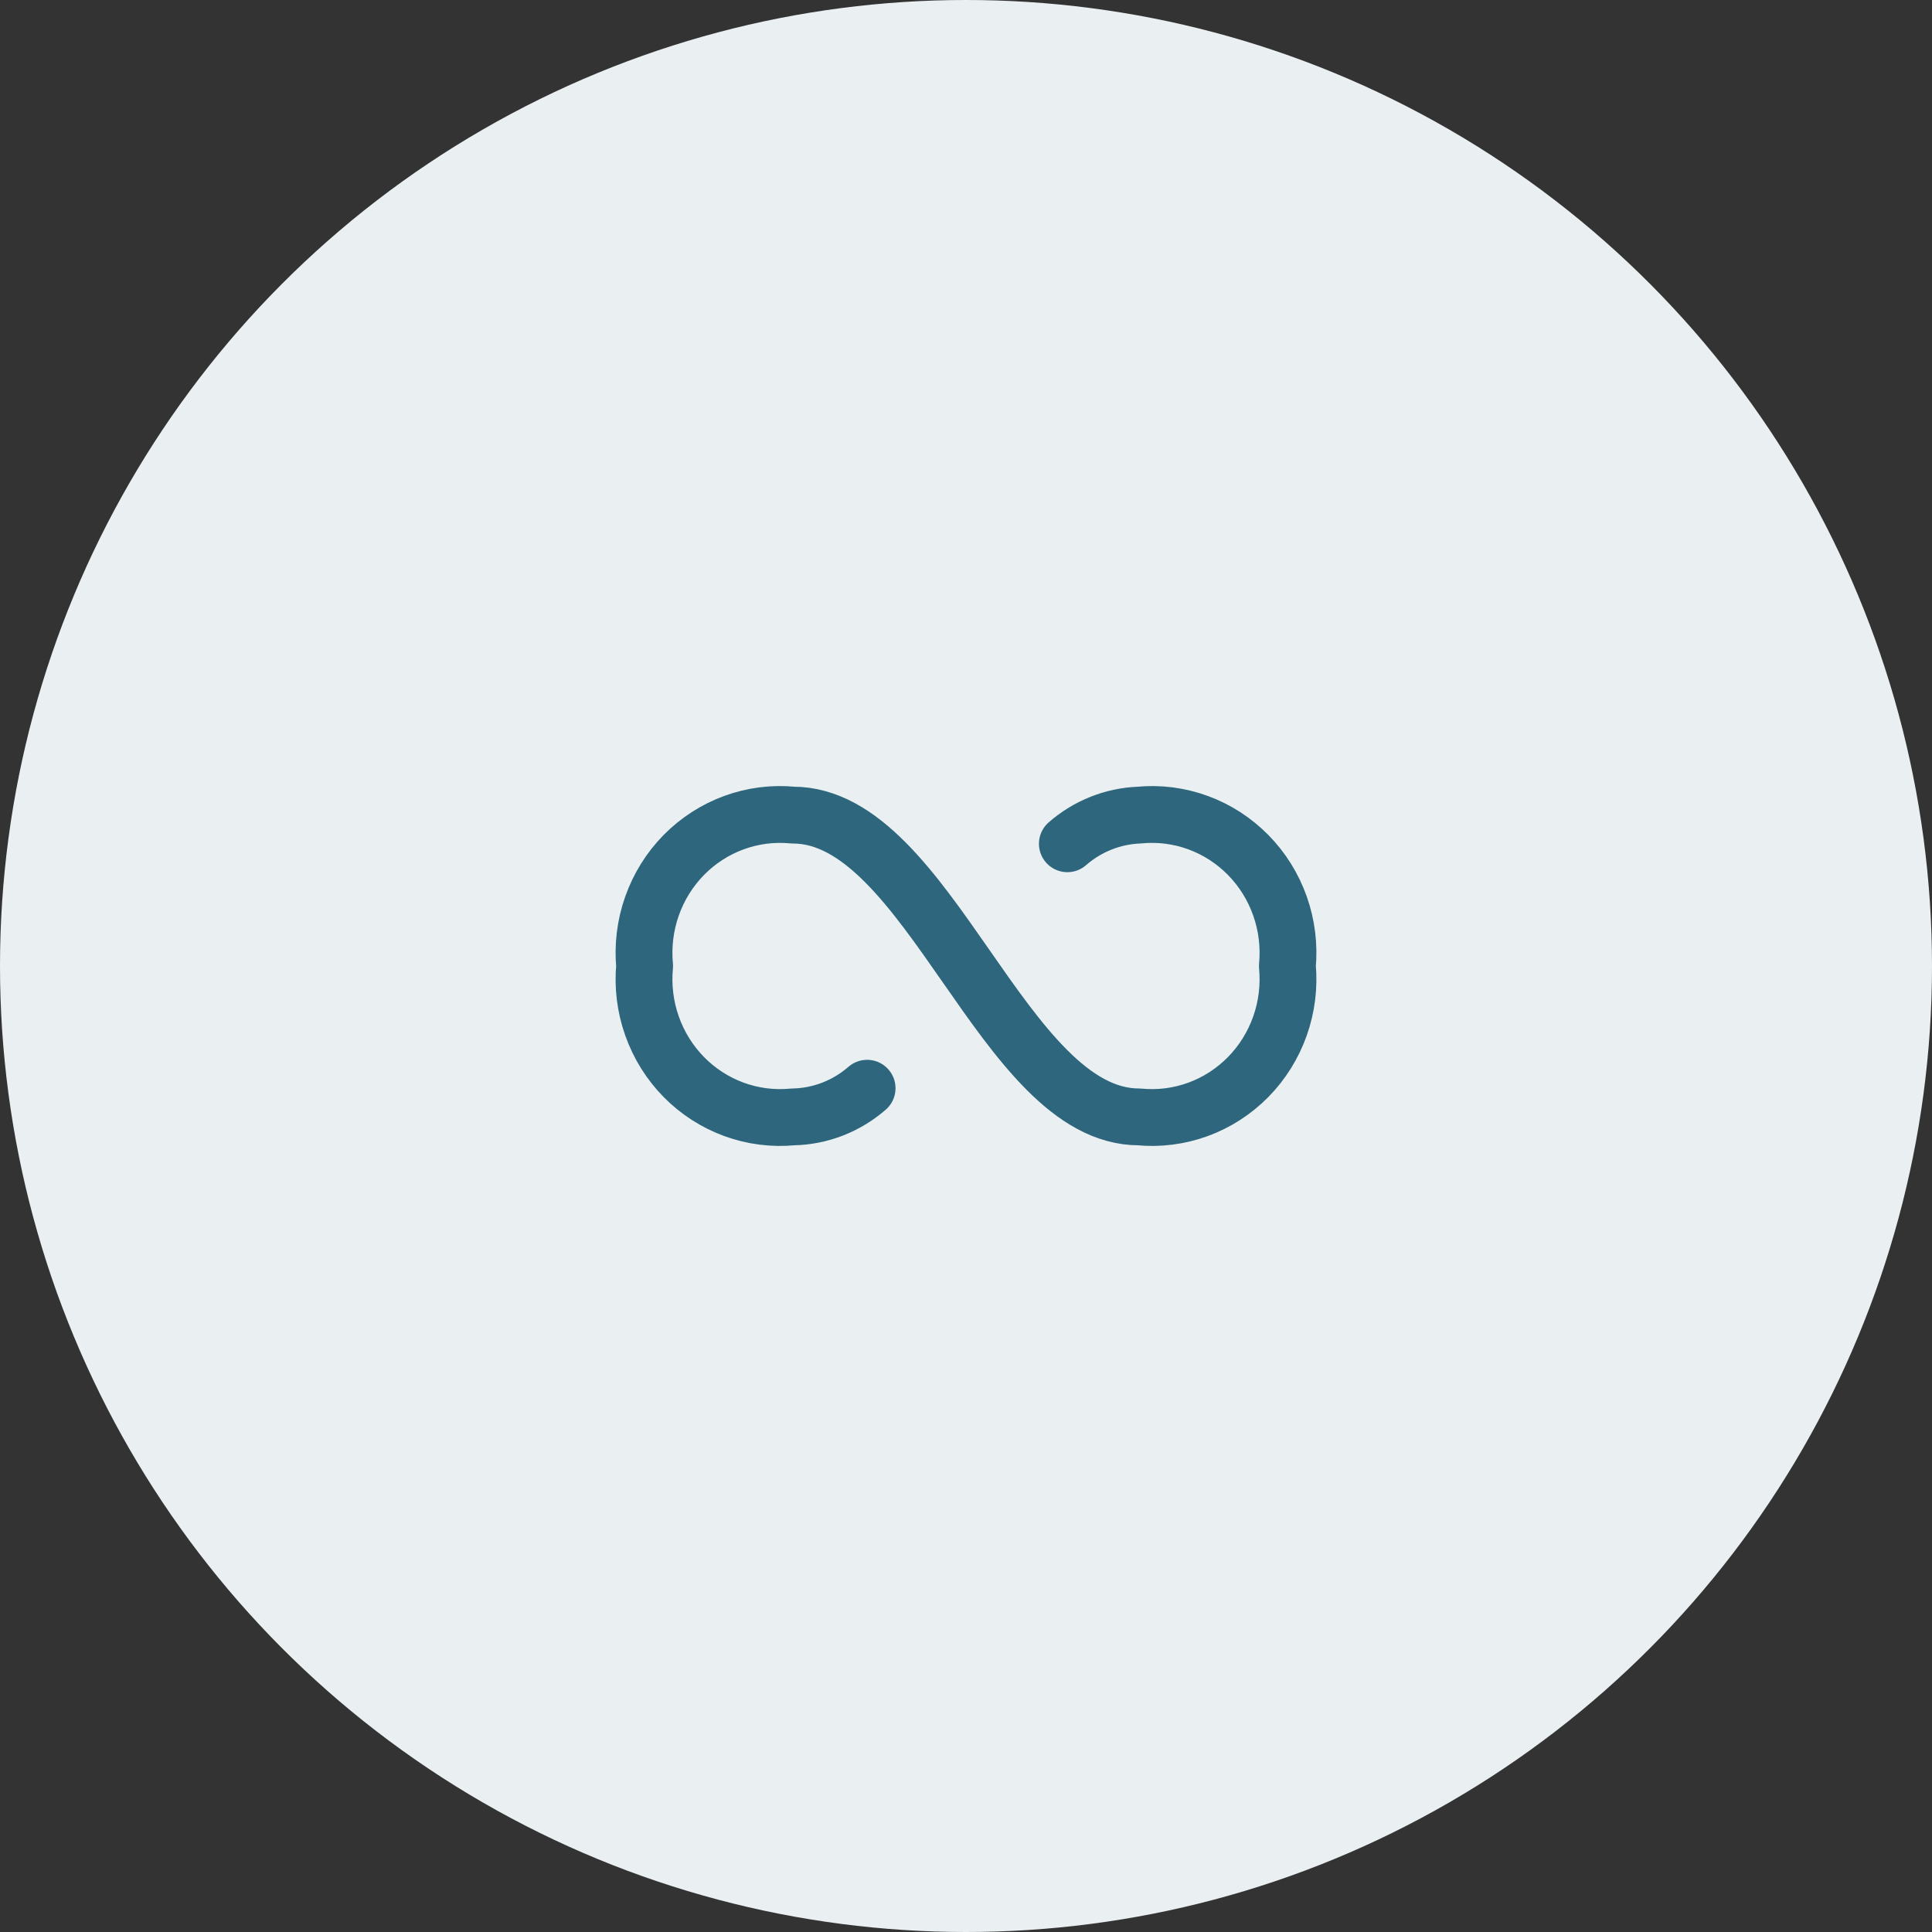 <svg width="102" height="102" viewBox="0 0 102 102" fill="none" xmlns="http://www.w3.org/2000/svg">
<rect x="0" y="0" width="102" height="102" fill="#333333" stroke="none"/>
<circle cx="51" cy="51" r="51" fill="#EAF0F2"/>
<path d="M45.779 57.453C44.687 58.405 43.302 58.941 41.864 58.967C40.81 59.069 39.748 58.934 38.752 58.57C37.755 58.206 36.851 57.622 36.102 56.861C35.354 56.1 34.781 55.179 34.423 54.166C34.065 53.153 33.932 52.072 34.033 51C33.932 49.928 34.065 48.847 34.423 47.834C34.781 46.821 35.354 45.9 36.102 45.139C36.851 44.378 37.755 43.794 38.752 43.43C39.748 43.066 40.81 42.931 41.864 43.033C49.042 43.033 52.958 58.967 60.136 58.967C61.19 59.069 62.252 58.934 63.248 58.57C64.245 58.206 65.149 57.622 65.897 56.861C66.646 56.1 67.219 55.179 67.577 54.166C67.935 53.153 68.068 52.072 67.967 51C68.068 49.928 67.935 48.847 67.577 47.834C67.219 46.821 66.646 45.9 65.897 45.139C65.149 44.378 64.245 43.794 63.248 43.43C62.252 43.066 61.19 42.931 60.136 43.033C58.743 43.09 57.409 43.623 56.351 44.547" stroke="#2D667D" stroke-width="3" stroke-linecap="round" stroke-linejoin="round"/>
</svg>
